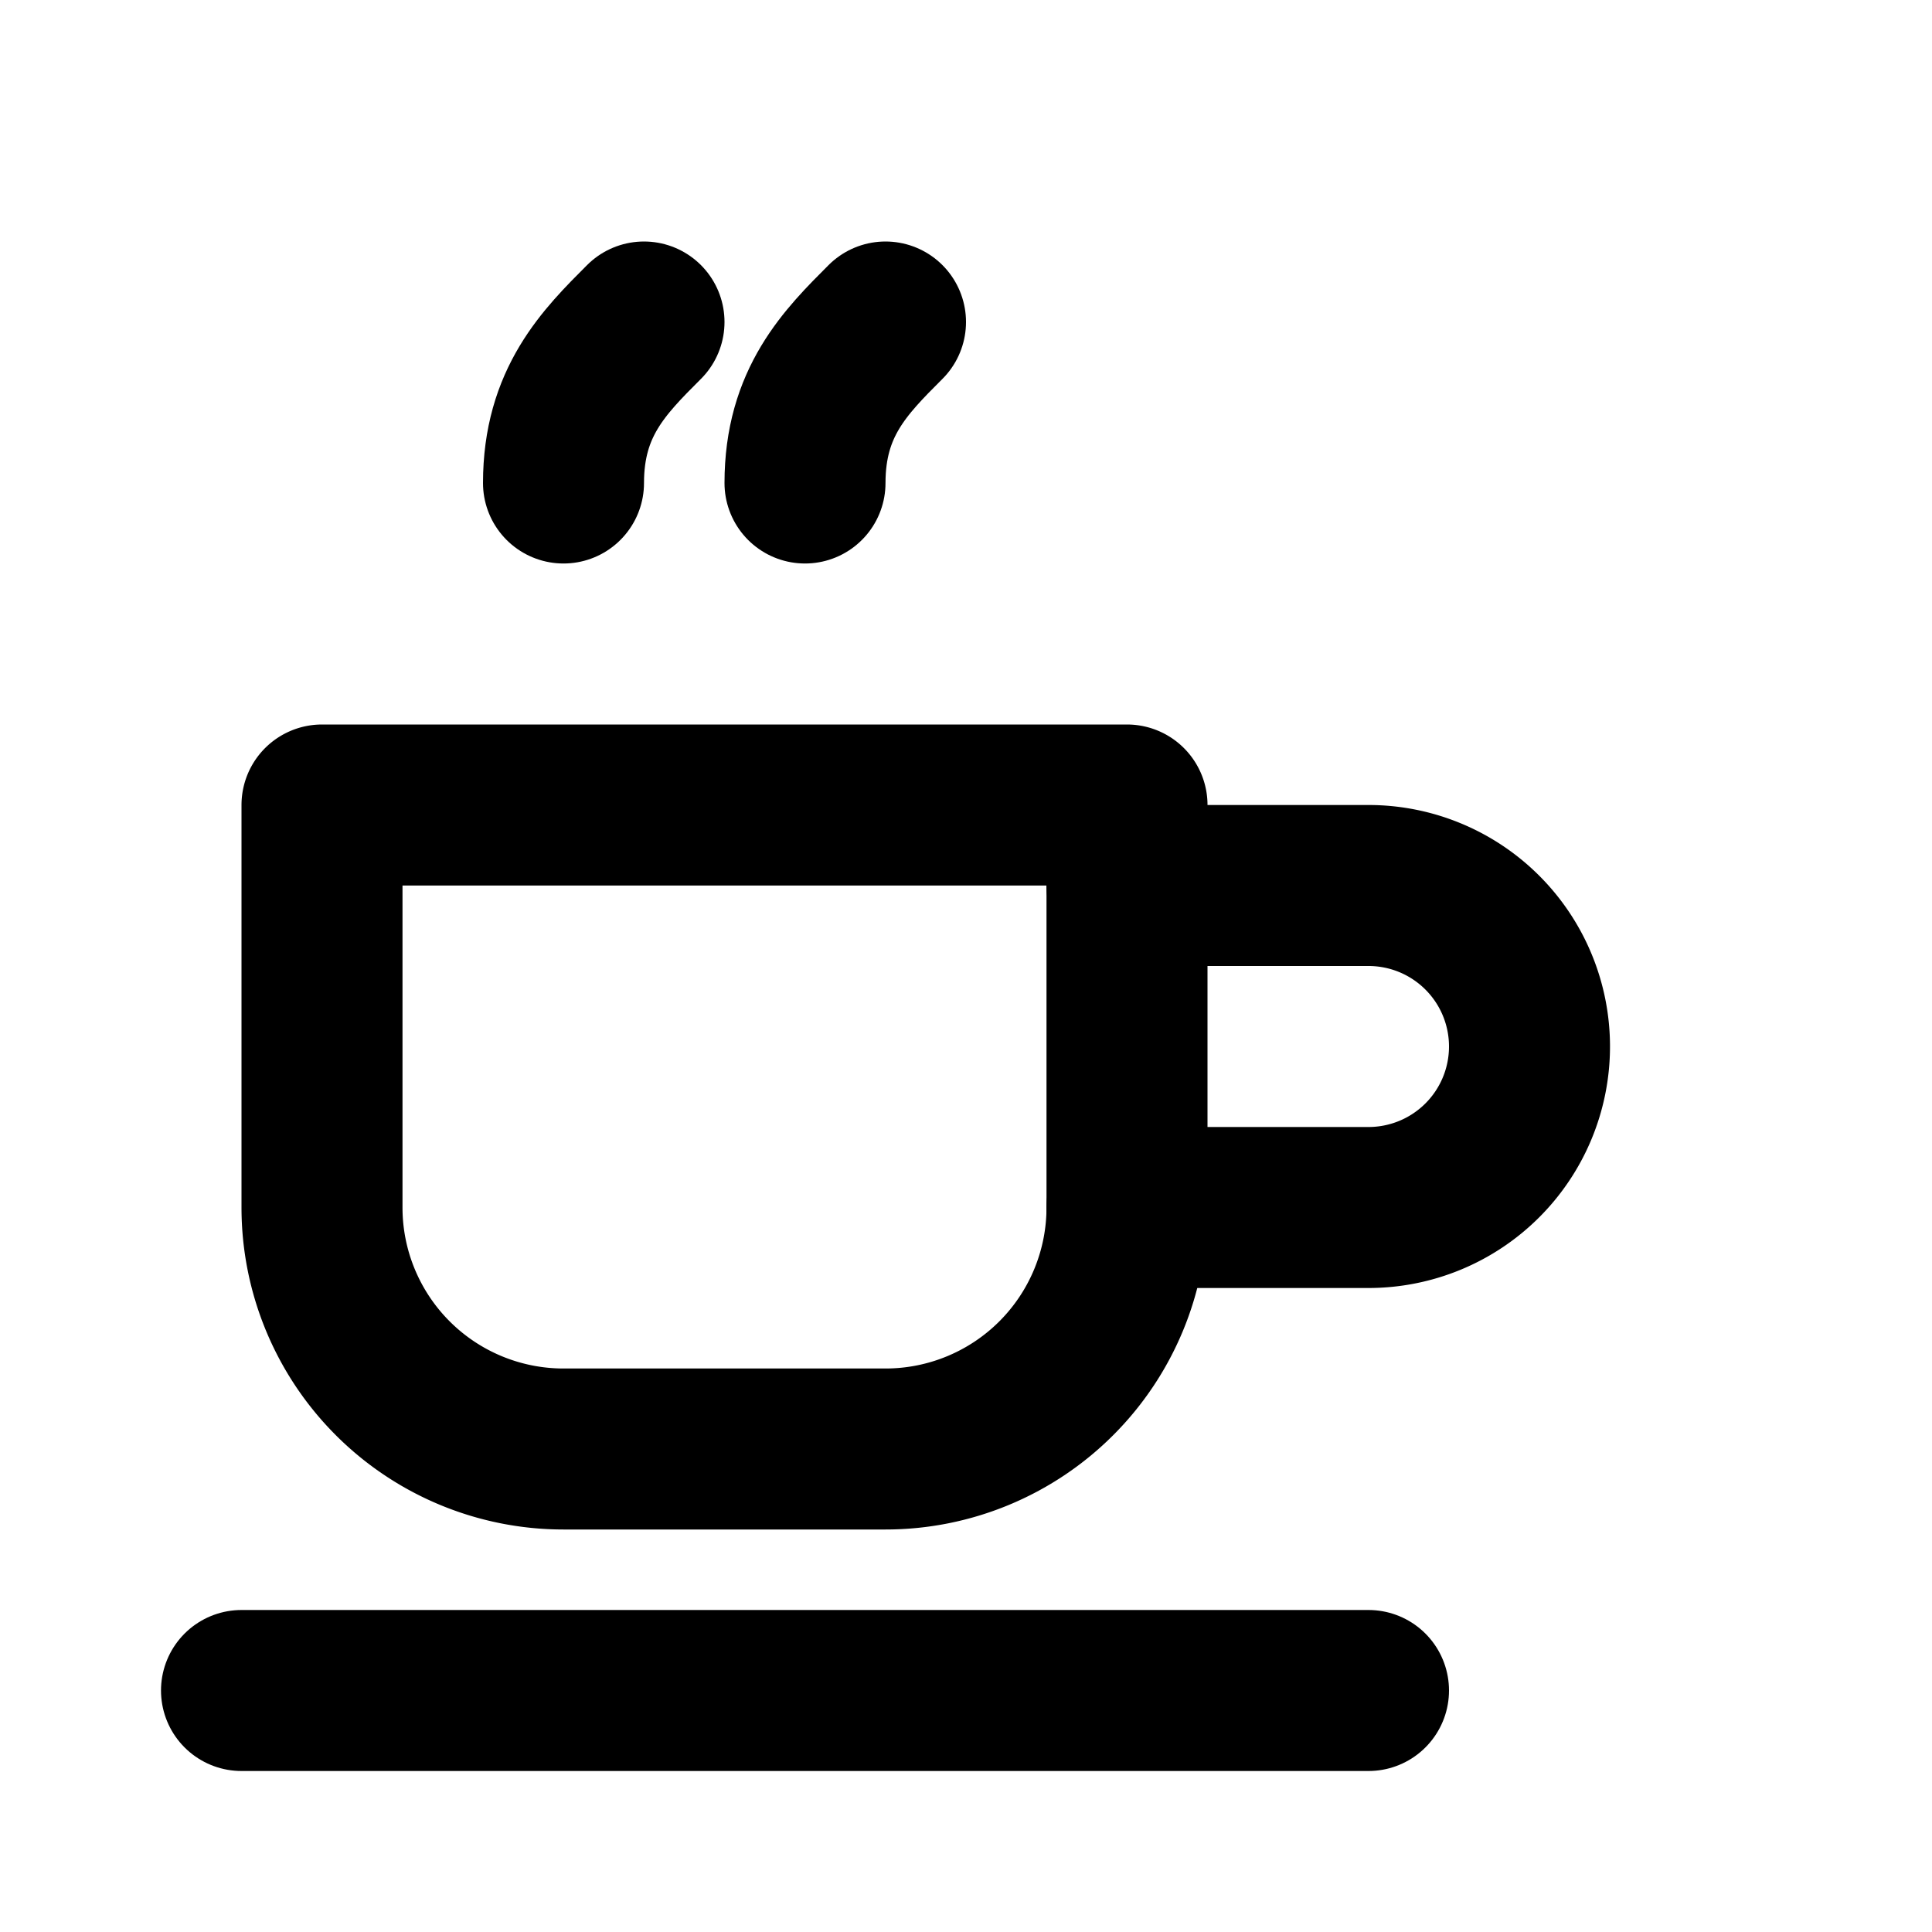 <svg xmlns="http://www.w3.org/2000/svg" width="24" height="24" viewBox="0 0 24 24" fill="none" stroke="currentColor" stroke-width="2" stroke-linecap="round" stroke-linejoin="round">
  <path d="M4 10h10v5a3 3 0 0 1-3 3H7a3 3 0 0 1-3-3v-5z"/>
  <path d="M14 11h3a2 2 0 0 1 0 4h-3"/>
  <path d="M3 21h14"/>
  <path d="M7 6c0-1 .5-1.5 1-2"/>
  <path d="M10 6c0-1 .5-1.5 1-2"/>
</svg>